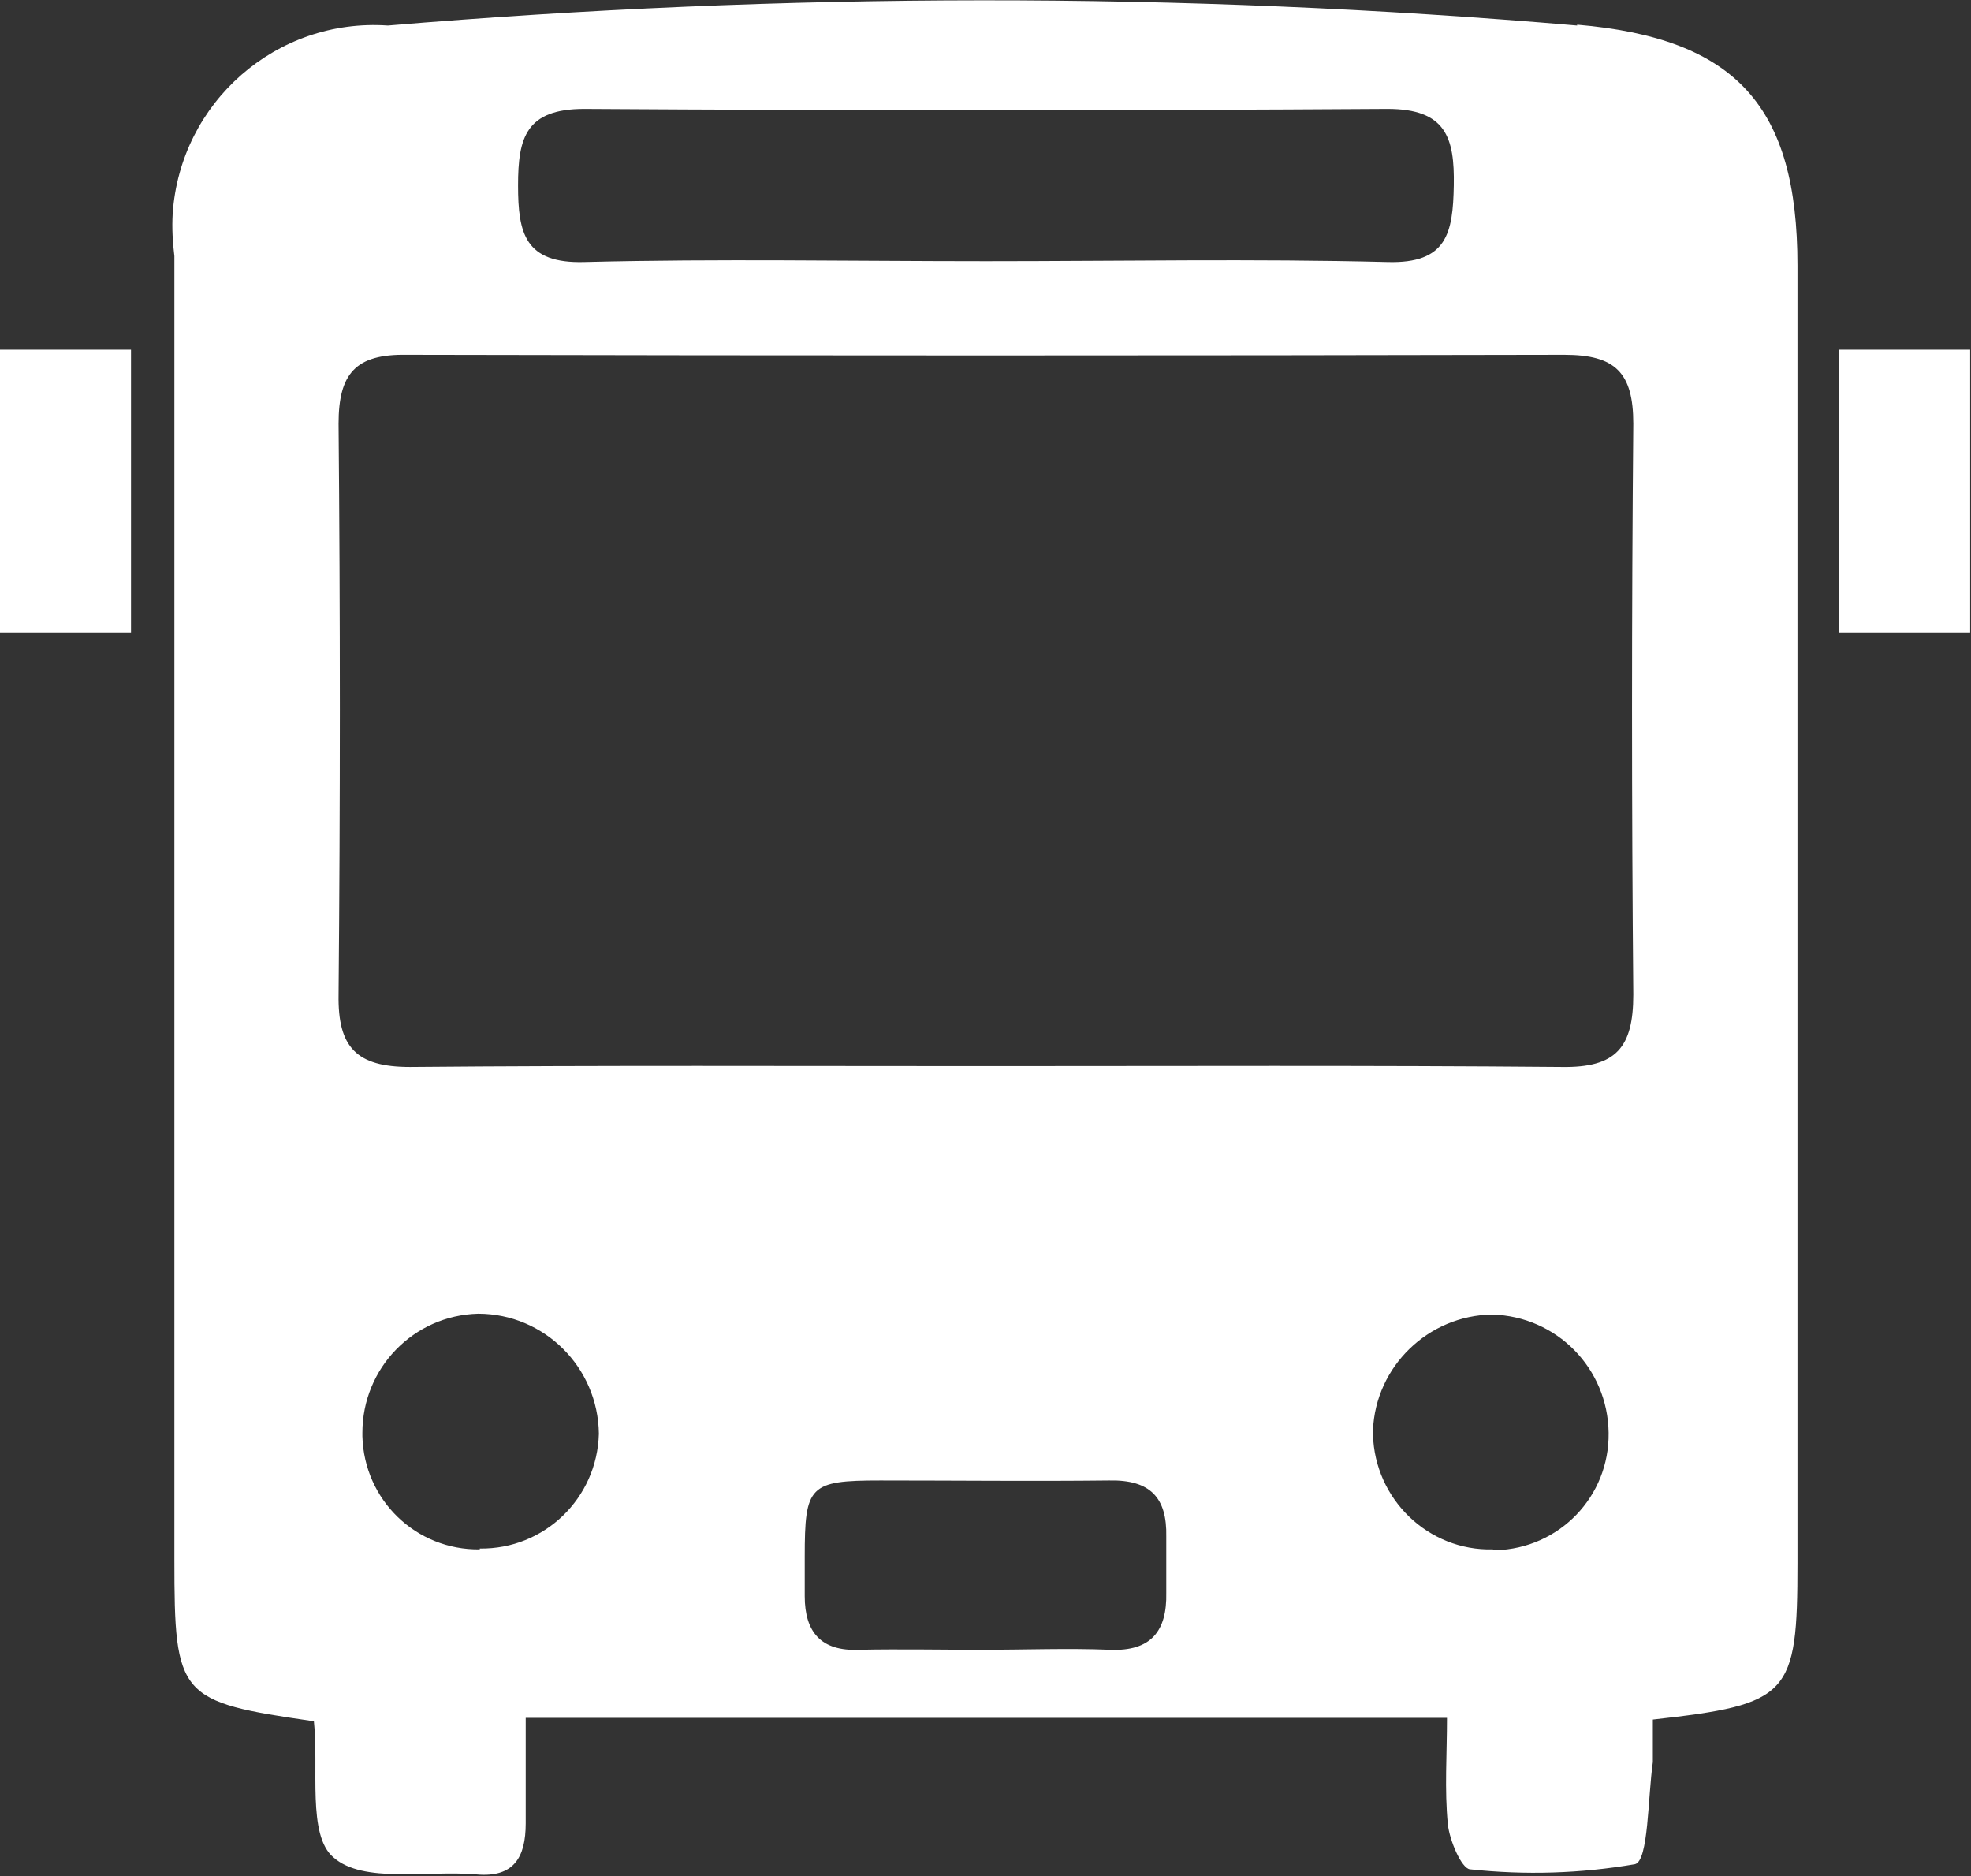<?xml version="1.0" encoding="UTF-8"?>
<svg id="b" data-name="レイヤー 2" xmlns="http://www.w3.org/2000/svg" viewBox="0 0 23.17 22.05">
  <rect x="0" y="0" width="23.17" height="22.05" fill="#333333" stroke="none"/>
  <defs>
    <style>
      .d {
        fill: #fff;
        stroke-width: 0px;
      }
    </style>
  </defs>
  <g id="c" data-name="parts">
    <g>
      <path class="d" d="M18.54.3c-4.65-.4-9.33-.39-13.98,0-1.31-.09-2.44.9-2.53,2.21-.01.17,0,.34.02.5v15.32c0,1.62.05,1.67,1.64,1.9.06.55-.08,1.34.23,1.6.35.31,1.1.15,1.68.2.44.04.58-.2.58-.6s0-.82,0-1.24h10.83c0,.43-.03.84.01,1.25.02.19.16.52.26.53.65.07,1.3.05,1.94-.06.16-.04.15-.78.21-1.2,0-.17,0-.33,0-.5,1.61-.18,1.7-.28,1.7-1.84V3.12c0-1.87-.72-2.67-2.59-2.83ZM6.86,1.28c3.15.02,6.3.02,9.45,0,.69,0,.79.34.78.9s-.08.92-.78.9c-1.57-.04-3.15-.01-4.72-.01s-3.15-.03-4.72.01c-.7.02-.78-.34-.78-.9s.09-.9.78-.9h0ZM5.64,18.21c-.75.01-1.36-.58-1.38-1.33,0-.01,0-.02,0-.04,0-.76.6-1.38,1.36-1.4.78,0,1.41.63,1.42,1.41-.02.76-.64,1.36-1.4,1.35h0ZM13.05,19.39c-.5-.02-1,0-1.51,0-.48,0-.96-.01-1.44,0-.45.02-.64-.21-.64-.63v-.46c0-.84.05-.9.89-.9.9,0,1.79.01,2.69,0,.48-.01.68.2.67.66,0,.22,0,.44,0,.66.01.45-.18.69-.66.67h0ZM17.55,18.21c-.76.02-1.39-.59-1.41-1.35,0-.02,0-.03,0-.05.03-.75.65-1.35,1.4-1.36.76.02,1.36.63,1.37,1.39.01.75-.58,1.36-1.33,1.38-.01,0-.03,0-.04,0h.01ZM18.36,12.54c-2.26-.02-4.52-.01-6.77-.01s-4.52-.01-6.77.01c-.63,0-.85-.23-.84-.85.02-2.24.02-4.47,0-6.71,0-.59.2-.82.8-.81,4.54.01,9.07.01,13.61,0,.6,0,.81.21.81.81-.02,2.24-.02,4.47,0,6.71,0,.62-.2.86-.84.85h0Z"/>
      <rect class="d" x="0" y="4.11" width="1.54" height="3.33"/>
      <rect class="d" x="21.62" y="4.11" width="1.54" height="3.33"/>
    </g>
  </g>
</svg>